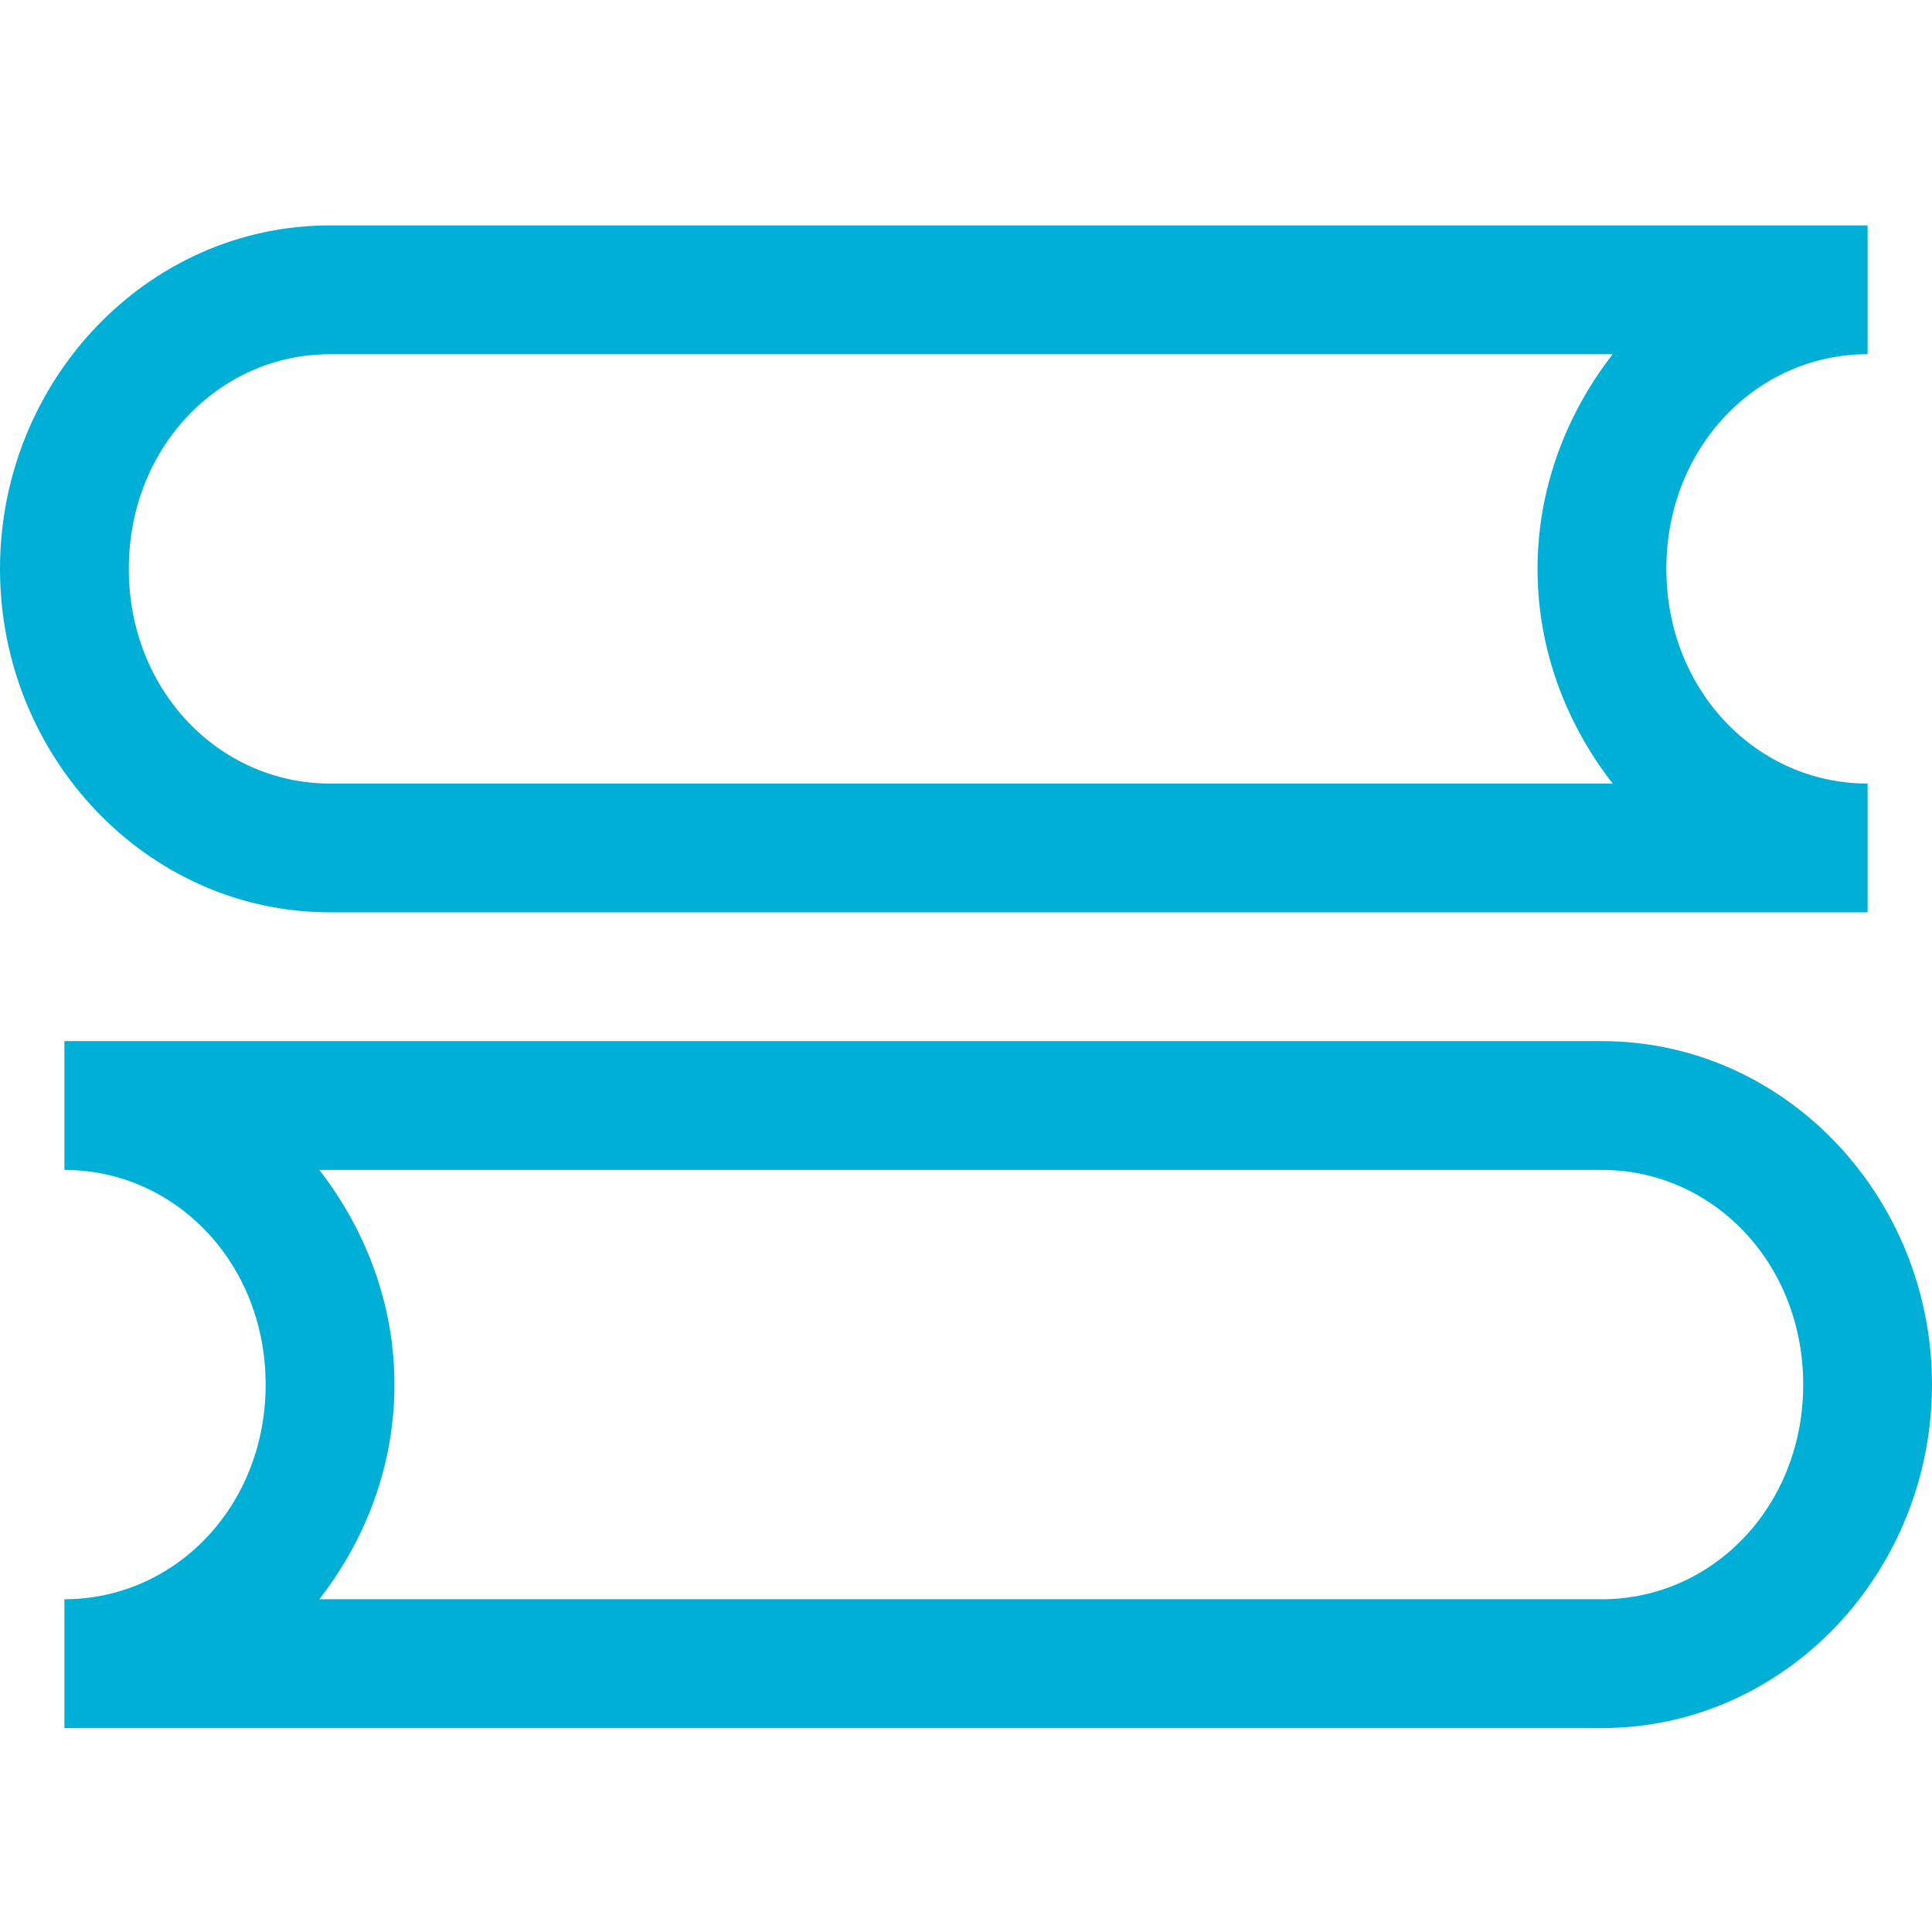 <svg width="60" height="60" viewBox="0 0 60 60" fill="none" xmlns="http://www.w3.org/2000/svg">
<path d="M10.25 7C4.556 7 0 11.845 0 17.667C0 23.489 4.556 28.333 10.25 28.333H58V24.334C54.563 24.334 51.75 21.448 51.75 17.667C51.75 13.885 54.563 11 58 11V7H10.25ZM10.25 11H50.083C48.656 12.84 47.75 15.146 47.75 17.667C47.75 20.193 48.65 22.491 50.083 24.334H10.25C6.813 24.334 4 21.448 4 17.667C4 13.885 6.813 11 10.25 11V11ZM2 32.333V36.333C5.437 36.333 8.25 39.218 8.25 43C8.25 46.782 5.437 49.666 2 49.666V53.667H49.75C55.444 53.667 60 48.822 60 43C60 37.178 55.444 32.333 49.75 32.333H2ZM9.917 36.333H49.75C53.187 36.333 56 39.218 56 43C56 46.782 53.187 49.666 49.75 49.666H9.917C11.35 47.824 12.25 45.526 12.25 43C12.25 40.48 11.344 38.174 9.917 36.333Z" fill="#00AFD6"/>
</svg>
